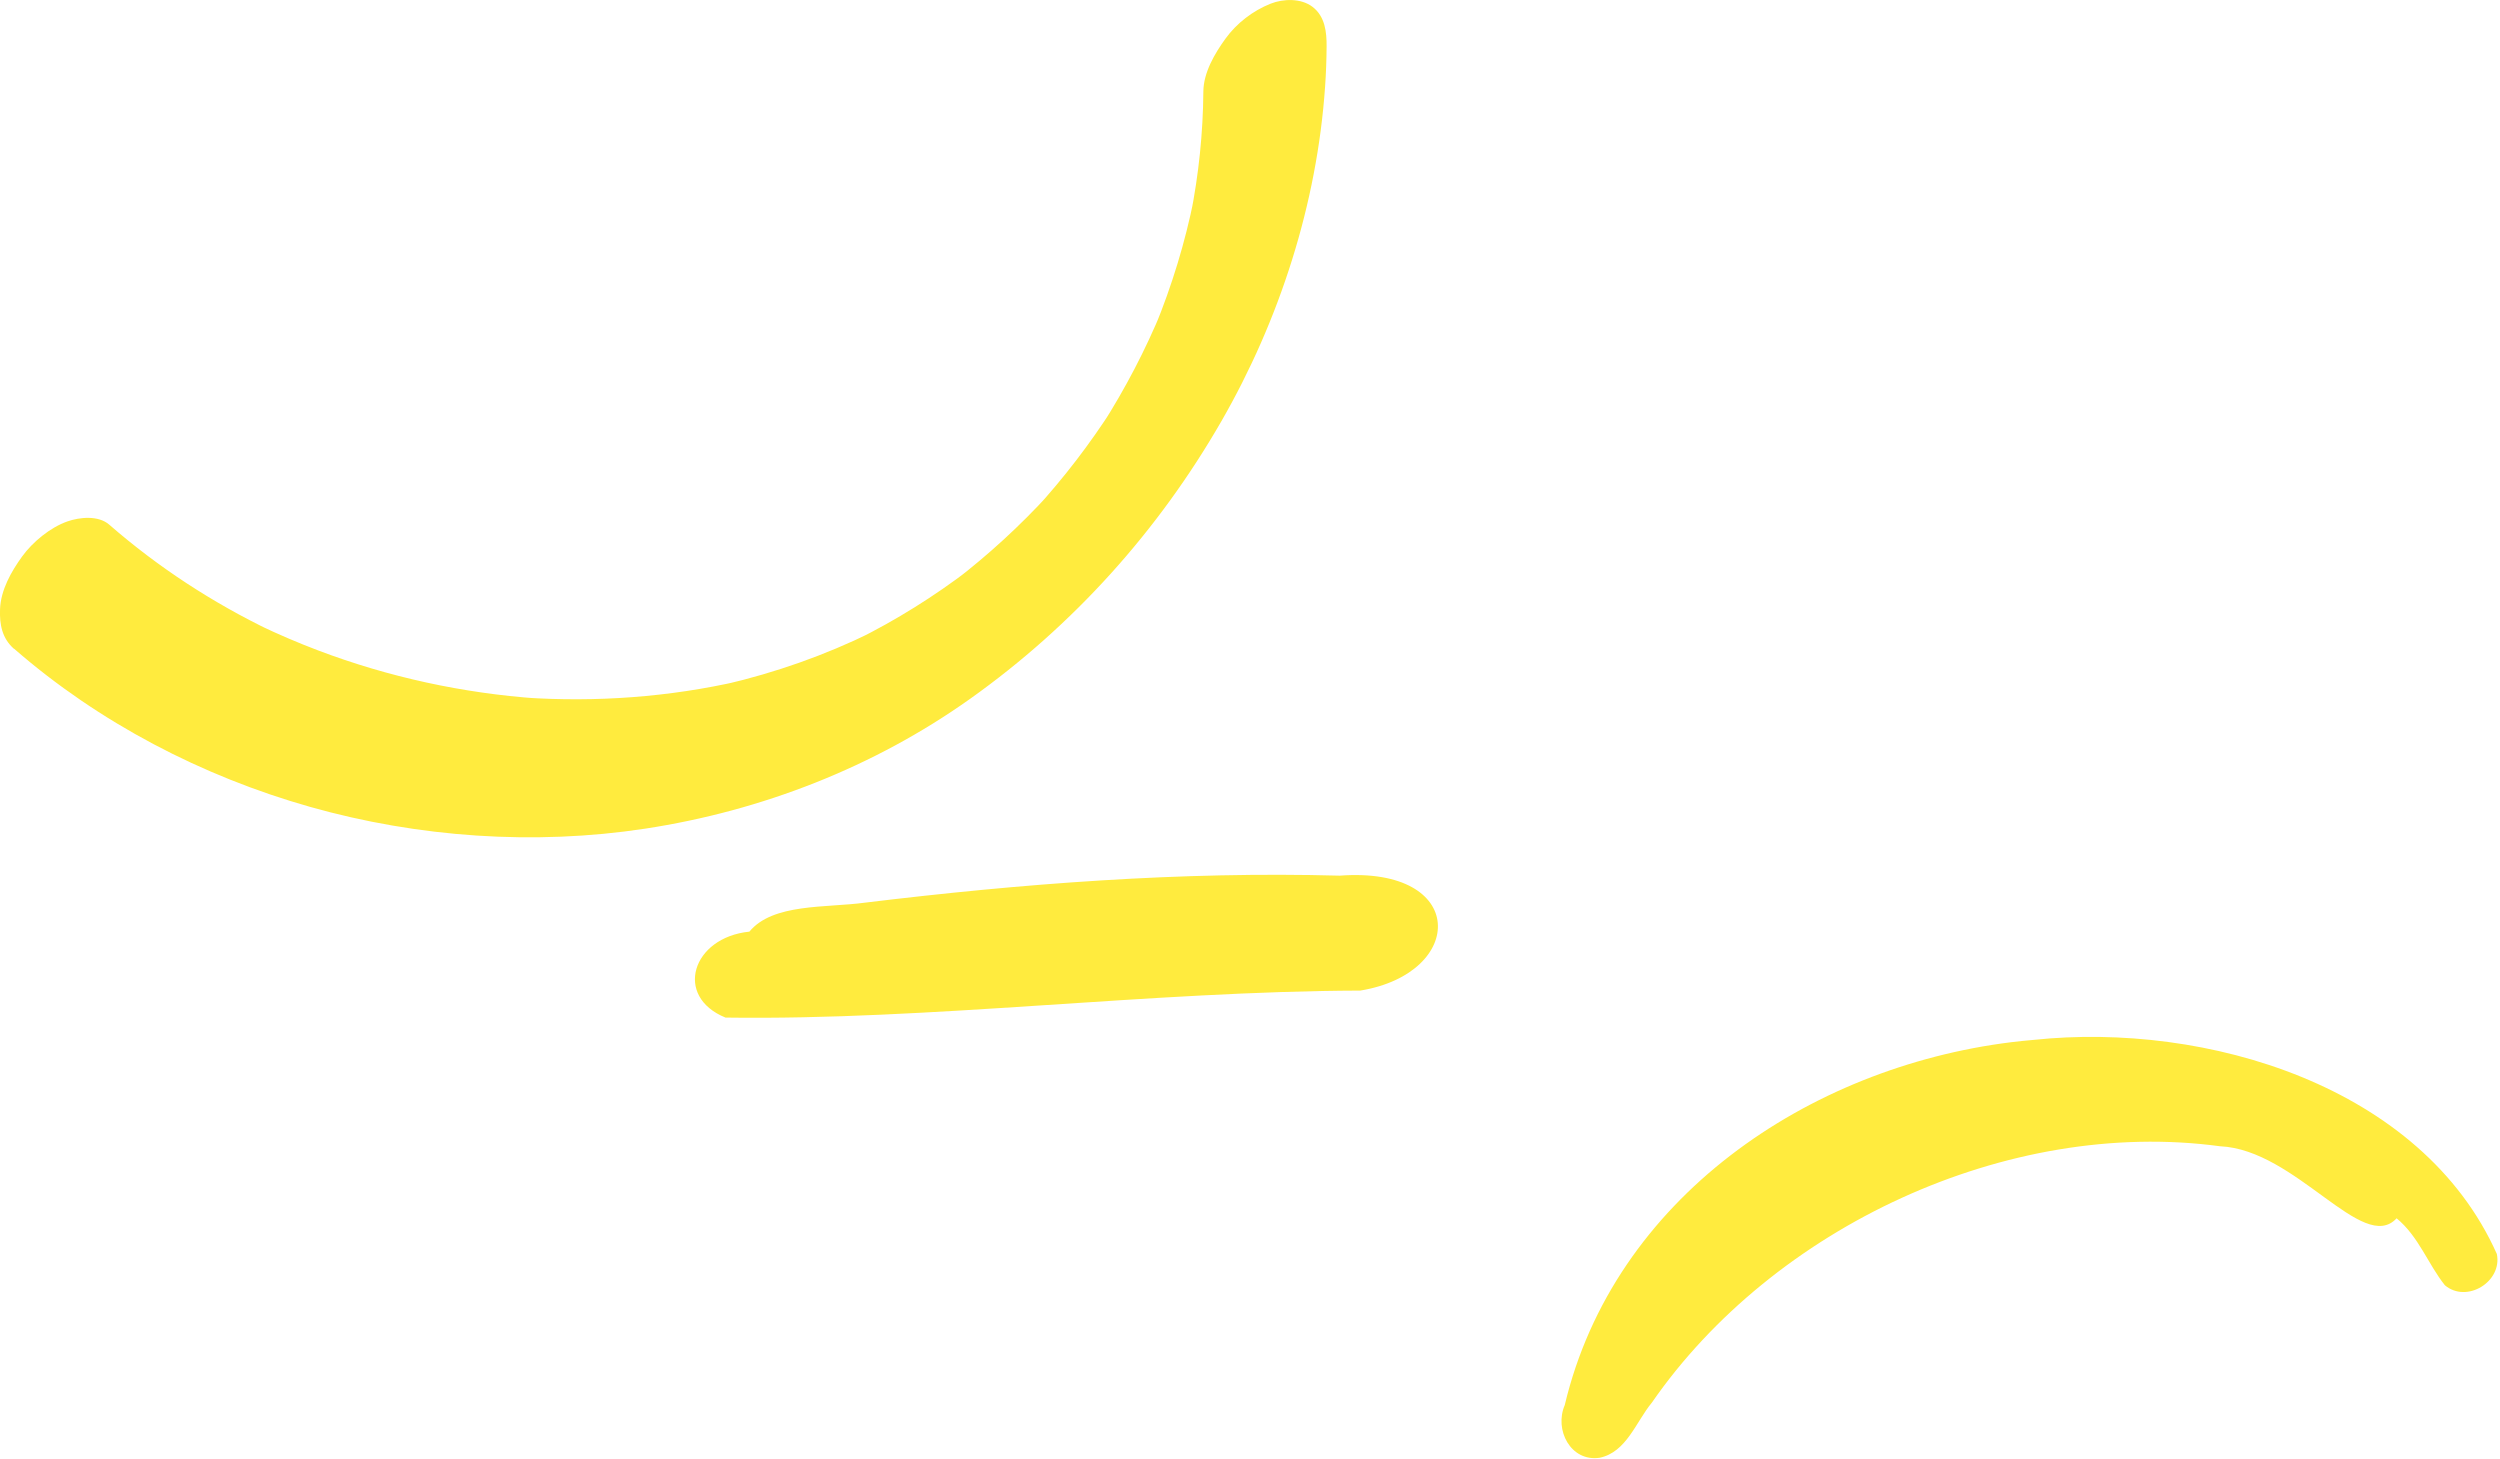 <svg width="610" height="356" viewBox="0 0 610 356" fill="none" xmlns="http://www.w3.org/2000/svg">
<g clip-path="url(#clip0_0_1)">
<path d="M584.77 297.26C590.16 301.7 592.41 308.4 596.55 313.6C601.88 318.1 610.62 312.73 609.23 305.97C590.89 264.89 538.19 249.29 496.23 253.73C494.39 253.88 492.56 254.08 490.72 254.3C441.2 260.46 393.78 292.39 381.8 342.84C379.2 348.85 383.21 356.72 390.3 355.7C396.87 354.34 399.18 346.91 403.06 342.23C432.68 299.46 489.79 272.66 541.71 279.69C560.26 280.52 576.55 306.14 584.77 297.27V297.26Z" fill="#FFEB3E"/>
</g>
<path d="M3.43 158.28C24.12 176.32 49.33 189.43 75.7 196.89C102.01 204.33 130.38 206.32 157.43 202.19C185.84 197.85 213.23 187.2 236.7 170.52C261.88 152.62 282.65 129.51 298.04 102.74C312.26 78 321.35 49.68 323.32 21.17C323.55 17.9 323.67 14.63 323.69 11.35C323.72 7.84 323.32 4.02 320.27 1.68C317.48 -0.46 313.16 -0.34 310.05 0.89C305.71 2.61 301.75 5.65 299.01 9.44C296.38 13.08 293.66 17.7 293.62 22.32C293.54 32.45 292.49 42.55 290.52 52.49L291.36 48.27C289.19 59.11 285.95 69.7 281.75 79.93L283.55 75.57C279.5 85.38 274.58 94.8 268.88 103.75C269.79 102.32 270.71 100.89 271.62 99.46C265.98 108.28 259.6 116.6 252.54 124.33L255.97 120.57C248.9 128.28 241.19 135.37 232.89 141.74L236.64 138.87C227.96 145.5 218.68 151.3 208.9 156.15C210.19 155.51 211.47 154.88 212.76 154.24C201.29 159.88 189.2 164.13 176.76 167.02C178.02 166.73 179.27 166.44 180.53 166.15C163.26 170.1 145.47 171.39 127.8 170.2C128.96 170.28 130.12 170.36 131.28 170.44C112.95 169.15 94.83 165.22 77.64 158.71C72.75 156.86 67.95 154.8 63.24 152.55L66.22 153.98C51.95 147.12 38.6 138.43 26.66 128.02C24 125.7 19.43 126.18 16.44 127.23C12.27 128.69 7.96 132.24 5.4 135.78C2.72 139.48 0.18 143.98 0.01 148.66C-0.13 152.34 0.49 155.76 3.43 158.33V158.28Z" fill="#FFEB3E"/>
<path d="M177.03 248.29C226.79 249 280.61 241.87 331.92 241.7C357.77 237.44 358.14 211.33 326.89 213.66C288.16 212.6 249.22 215.61 211.04 220.25C201.48 221.55 188.57 220.38 182.85 227.32C168.85 228.74 164.34 243.14 177.02 248.29H177.03Z" fill="#FFEB3E"/>
<defs>
<clipPath id="clip0_0_1">
<rect width="228.38" height="102.79" fill="white" transform="translate(381 253)"/>
</clipPath>
</defs>
</svg>
